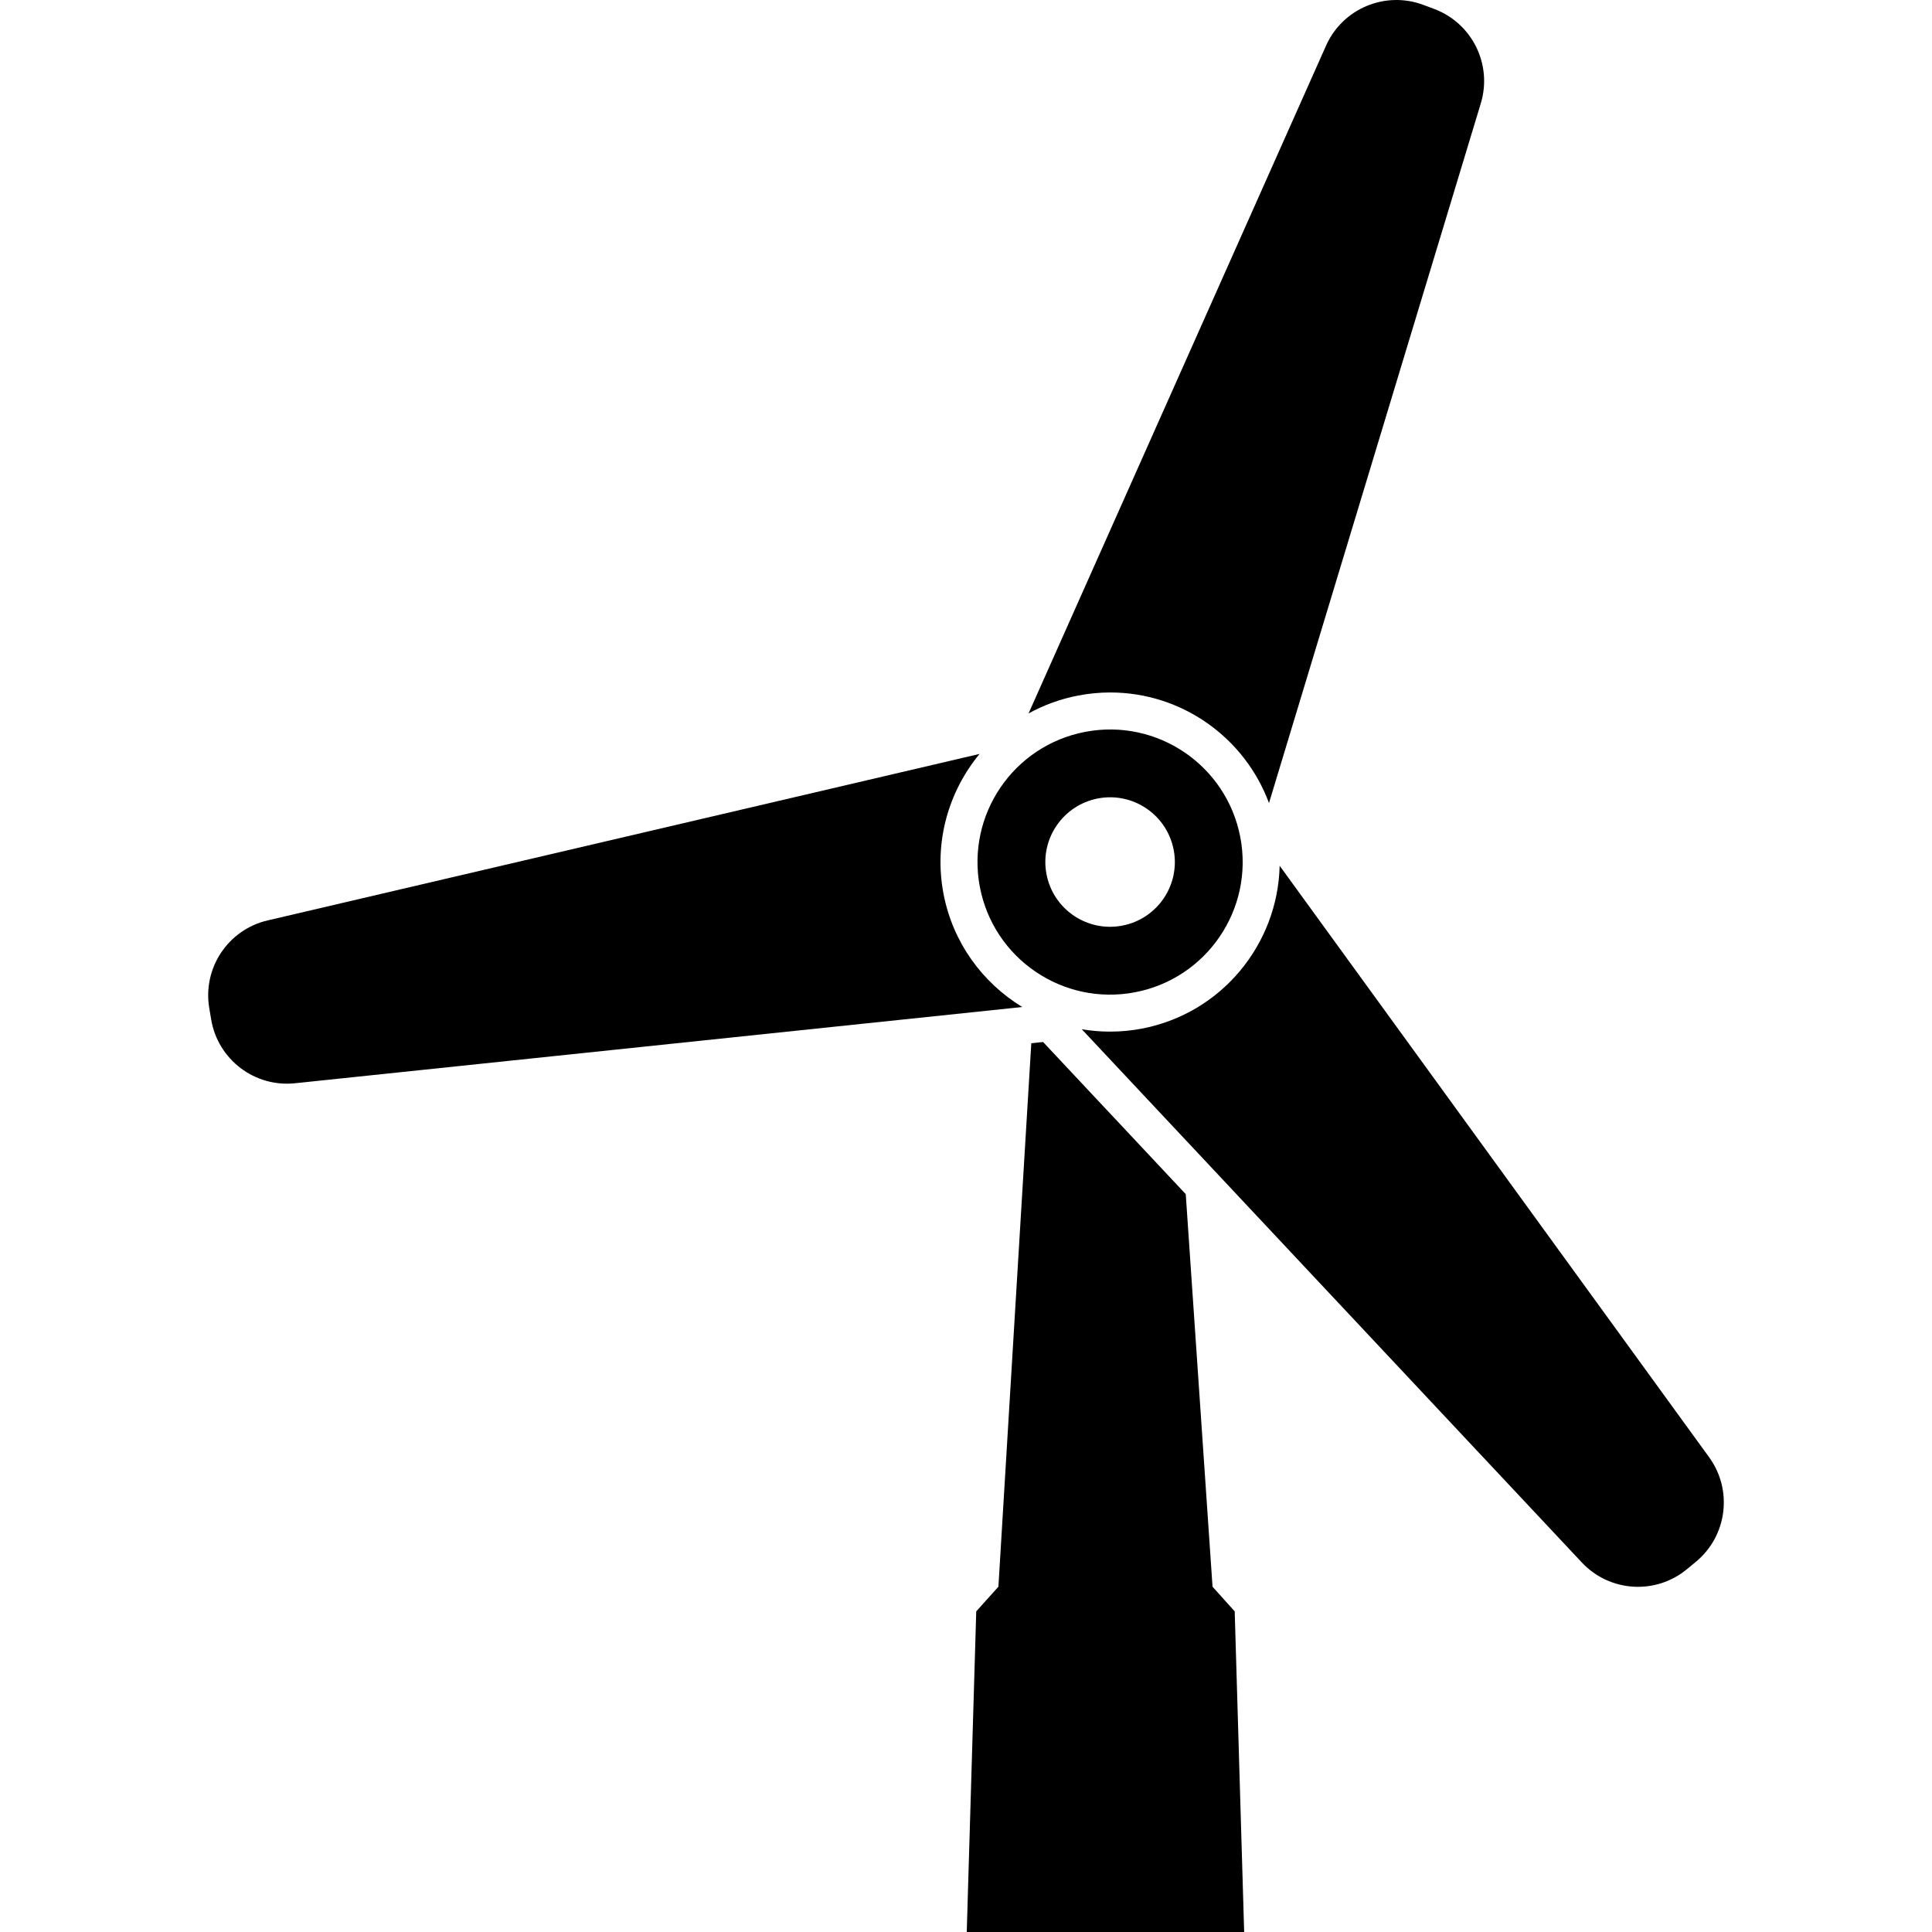 <svg height="800px" width="800px" version="1.1" id="_x32_" xmlns="http://www.w3.org/2000/svg" xmlns:xlink="http://www.w3.org/1999/xlink" 
	 viewBox="0 0 512 512"  xml:space="preserve">
<style type="text/css">
	.st0{fill:#000000;}
</style>
<g>
	<polygon class="st0" points="321.334,420.494 314.237,316.461 276.427,276.142 273.303,276.473 264.589,420.494 258.714,427.031 
		256.198,512 329.717,512 327.209,427.031 	"/>
	<path class="st0" d="M294.219,183.51c18.982,0,35.643,11.96,42.076,29.307l56.139-185.448c3.115-10.301-2.314-21.249-12.396-25.011
		l-2.88-1.076c-10.082-3.746-21.354,0.98-25.74,10.81l-78.843,176.977c4.014-2.209,8.44-3.851,13.189-4.749
		C288.555,183.785,291.412,183.51,294.219,183.51z"/>
	<path class="st0" d="M452.949,386.202l-113.83-156.773c-0.461,20.746-15.333,39.122-36.525,43.168
		c-2.776,0.534-5.624,0.793-8.44,0.793c-2.54,0-5.032-0.218-7.476-0.631l132.538,141.326c7.363,7.849,19.549,8.625,27.842,1.764
		l2.371-1.958C457.724,407.037,459.261,394.917,452.949,386.202z"/>
	<path class="st0" d="M250.04,236.873c-2.606-13.675,1.311-27.09,9.556-37.075L70.918,243.921
		c-10.486,2.452-17.251,12.623-15.462,23.239l0.509,3.034c1.789,10.6,11.523,18.004,22.22,16.879l192.731-20.204
		C260.332,260.428,252.5,249.739,250.04,236.873z"/>
	<path class="st0" d="M259.669,235.037c3.633,19.056,22.033,31.557,41.089,27.932c19.071-3.633,31.572-22.042,27.94-41.089
		c-3.642-19.064-22.025-31.573-41.097-27.932C268.545,197.581,256.044,215.965,259.669,235.037z M290.974,211.596
		c9.306-1.772,18.288,4.328,20.067,13.65c1.78,9.306-4.337,18.286-13.651,20.059c-9.305,1.772-18.278-4.337-20.059-13.634
		C275.552,222.366,281.669,213.376,290.974,211.596z"/>
</g>
</svg>